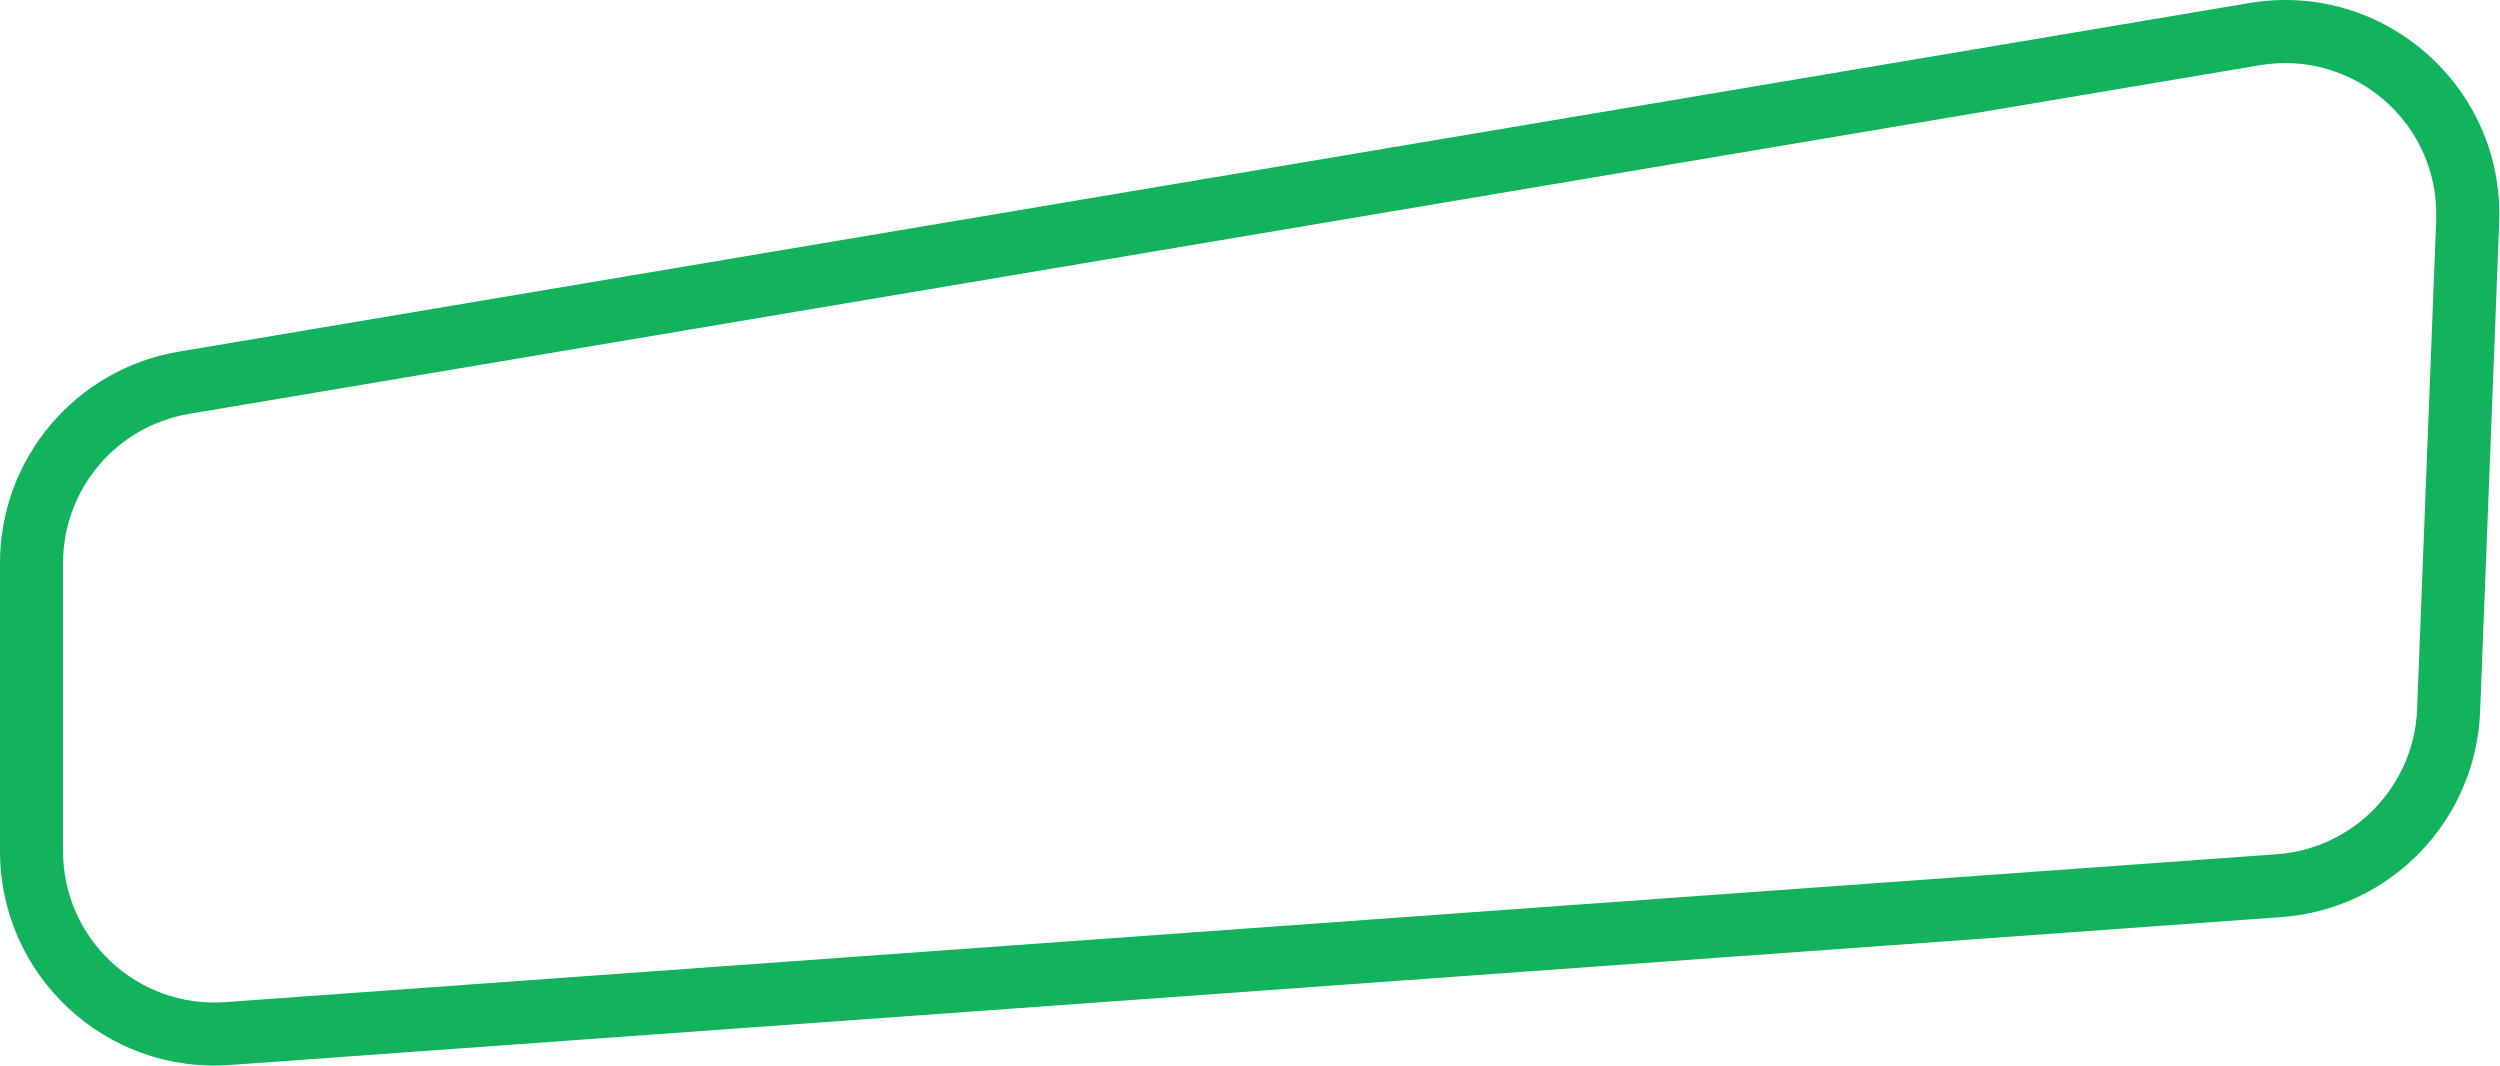 <?xml version="1.0" encoding="UTF-8"?> <svg xmlns="http://www.w3.org/2000/svg" width="793" height="338" viewBox="0 0 793 338" fill="none"> <path fill-rule="evenodd" clip-rule="evenodd" d="M716.825 20.685L60.031 131.271C36.922 135.161 20 155.17 20 178.605V269.995C20 297.864 43.655 319.875 71.452 317.871L722.196 270.959C746.586 269.201 765.755 249.389 766.709 224.954L772.758 69.891C773.946 39.459 746.857 15.629 716.825 20.685ZM56.71 111.548C23.972 117.06 0 145.406 0 178.605V269.995C0 309.476 33.511 340.658 72.89 337.82L723.634 290.908C758.186 288.417 785.343 260.349 786.694 225.734L792.743 70.67C794.425 27.558 756.05 -6.201 713.504 0.963L56.71 111.548Z" fill="#12B35C"></path> </svg> 
